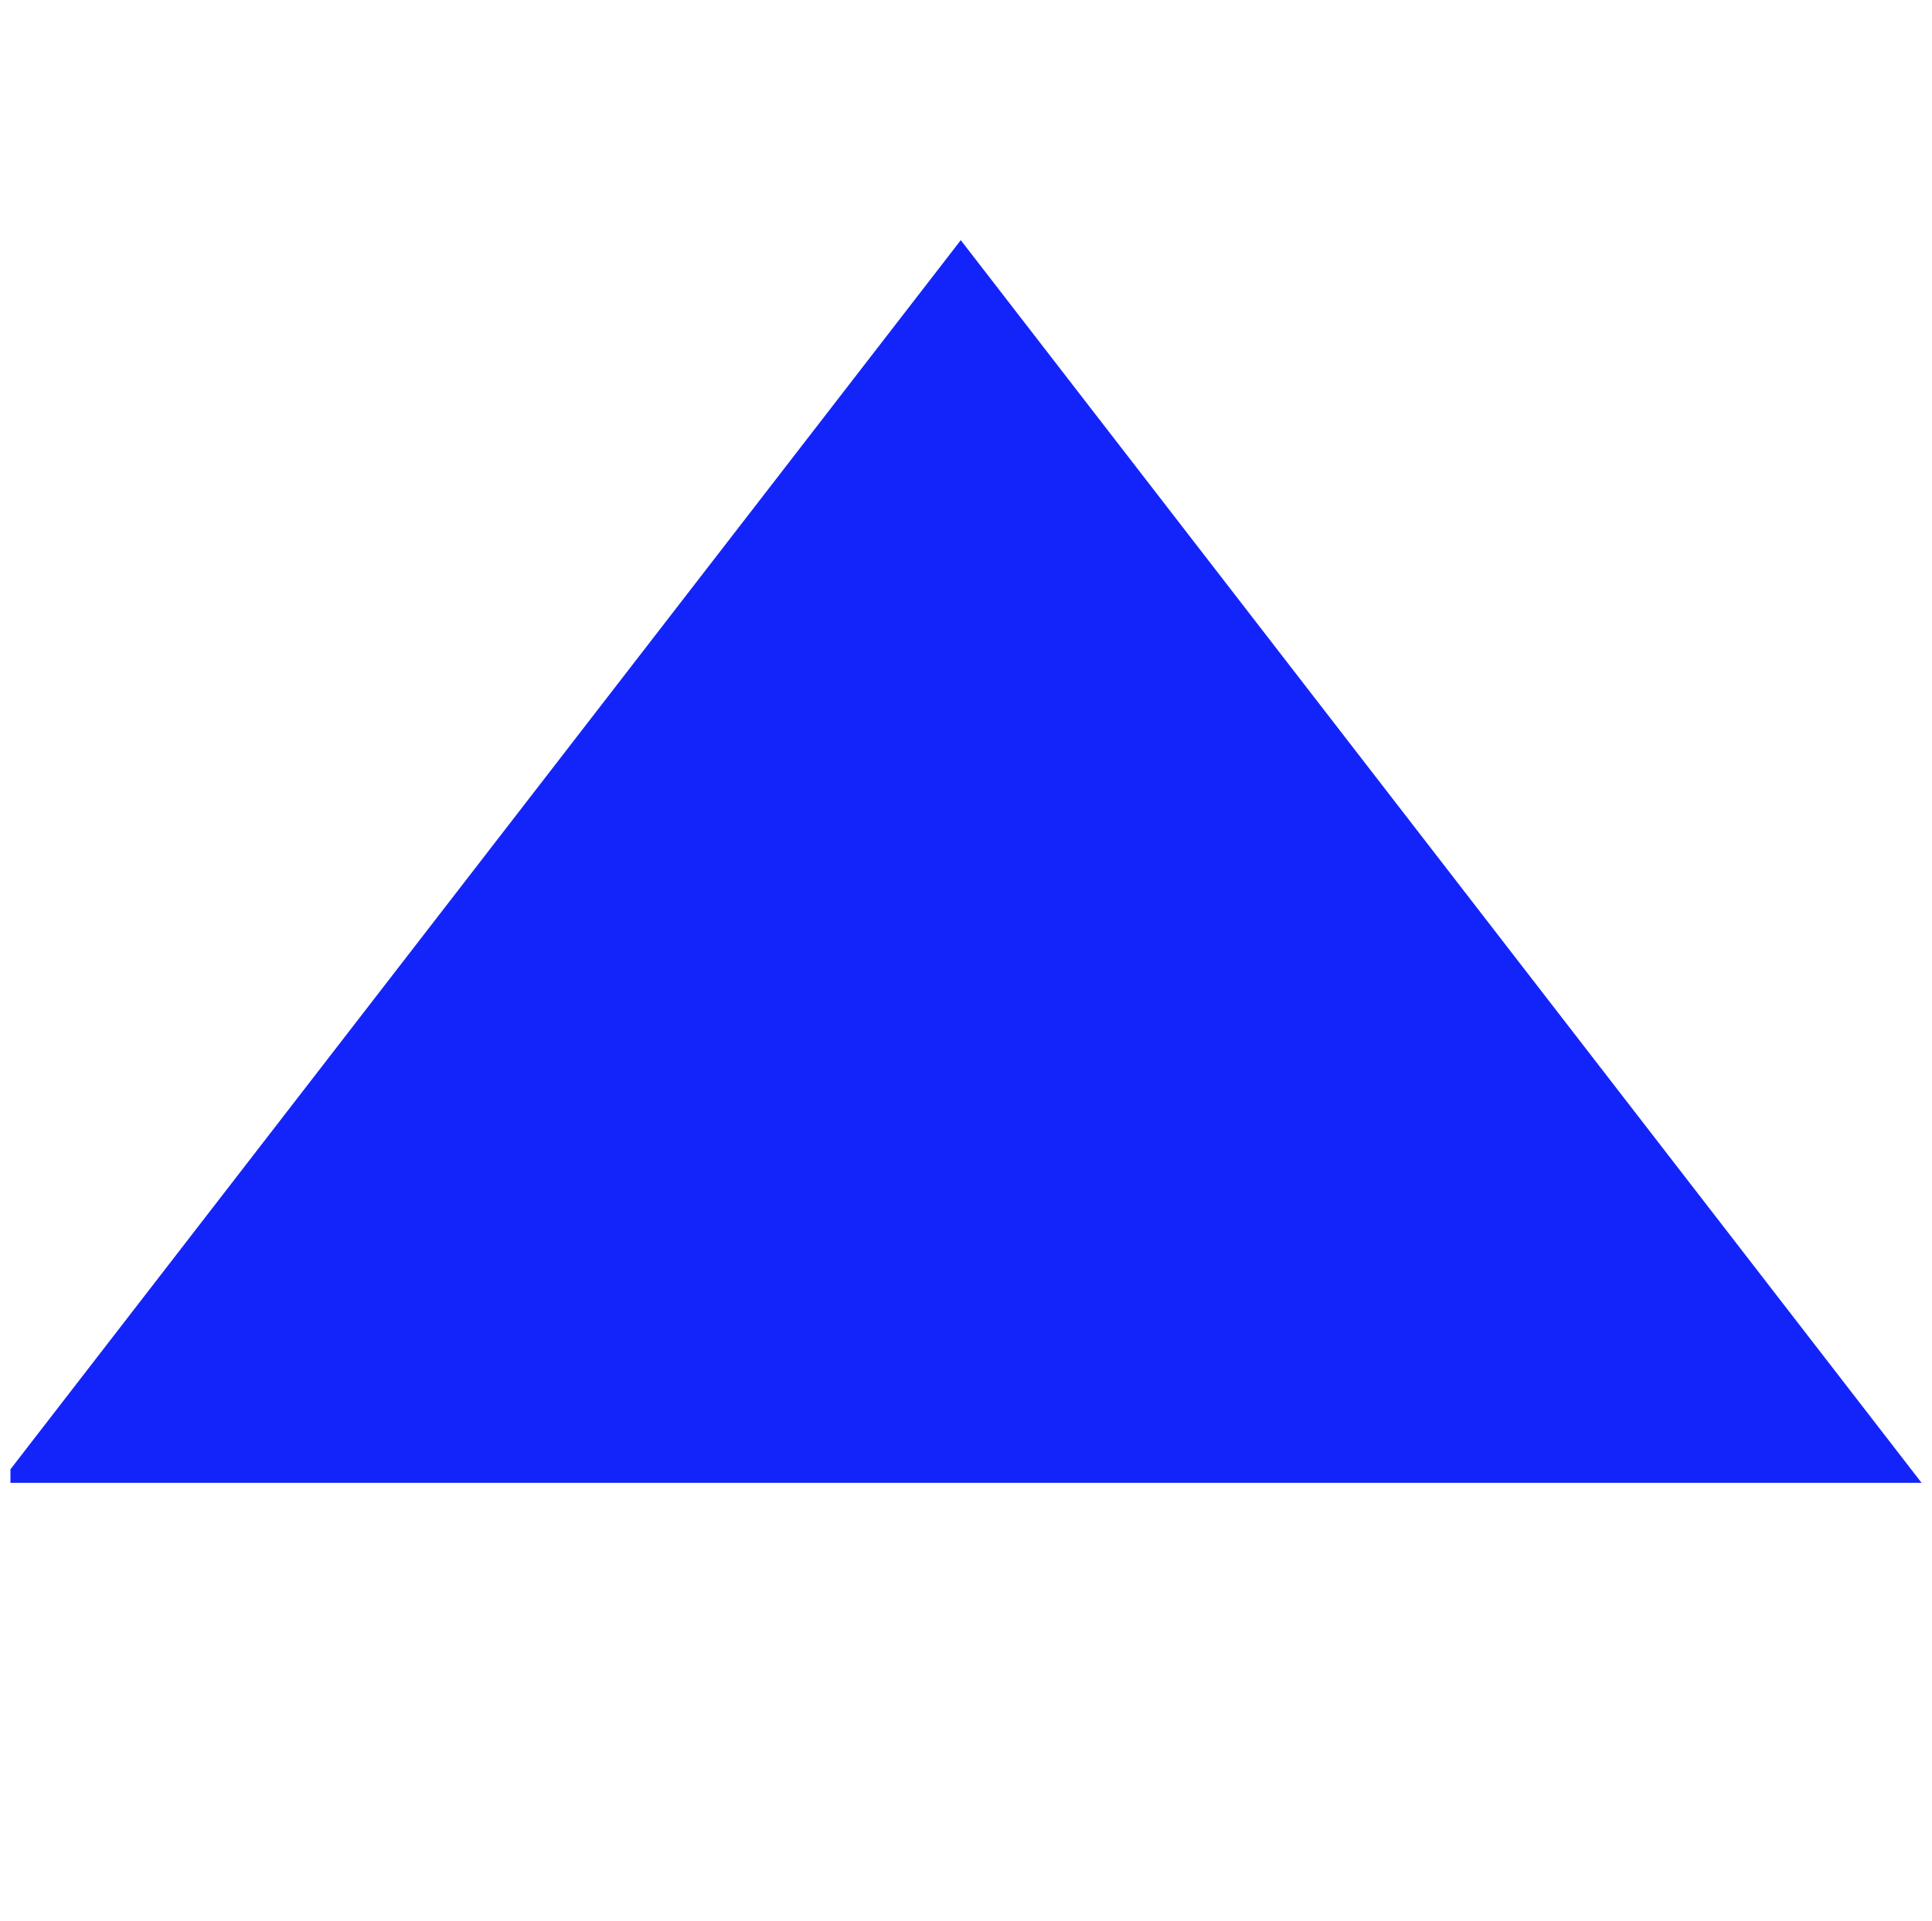 <?xml version="1.0" encoding="UTF-8"?> <svg xmlns="http://www.w3.org/2000/svg" xmlns:xlink="http://www.w3.org/1999/xlink" version="1.1" id="Groupe_5168" x="0px" y="0px" viewBox="0 0 18.5 18.4" style="enable-background:new 0 0 18.5 18.4;" xml:space="preserve"> <style type="text/css"> .st0{clip-path:url(#SVGID_00000031185947901886391880000015295356332457178267_);fill:#1324FB;} </style> <g> <defs> <rect id="SVGID_1_" x="0.1" y="-21.1" width="18.4" height="37.1"></rect> </defs> <clipPath id="SVGID_00000145018511951433350100000005017043162135864767_"> <use xlink:href="#SVGID_1_" style="overflow:visible;"></use> </clipPath> <path id="Tracé_7167" style="clip-path:url(#SVGID_00000145018511951433350100000005017043162135864767_);fill:#1324FB;" d=" M0,14.2h18.4L9.2,2.3L0,14.2z"></path> </g> </svg> 